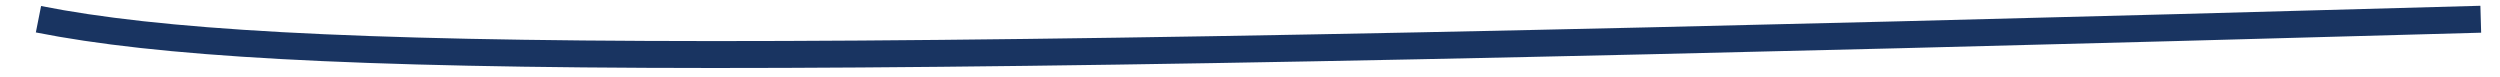 <?xml version="1.0" encoding="UTF-8"?> <svg xmlns="http://www.w3.org/2000/svg" width="65" height="2" viewBox="0 0 65 2" fill="none"><path d="M1 0.5C7.123 1.714 20.491 1.734 64.5 0.5" stroke="#193461" stroke-width="0.7"></path></svg> 